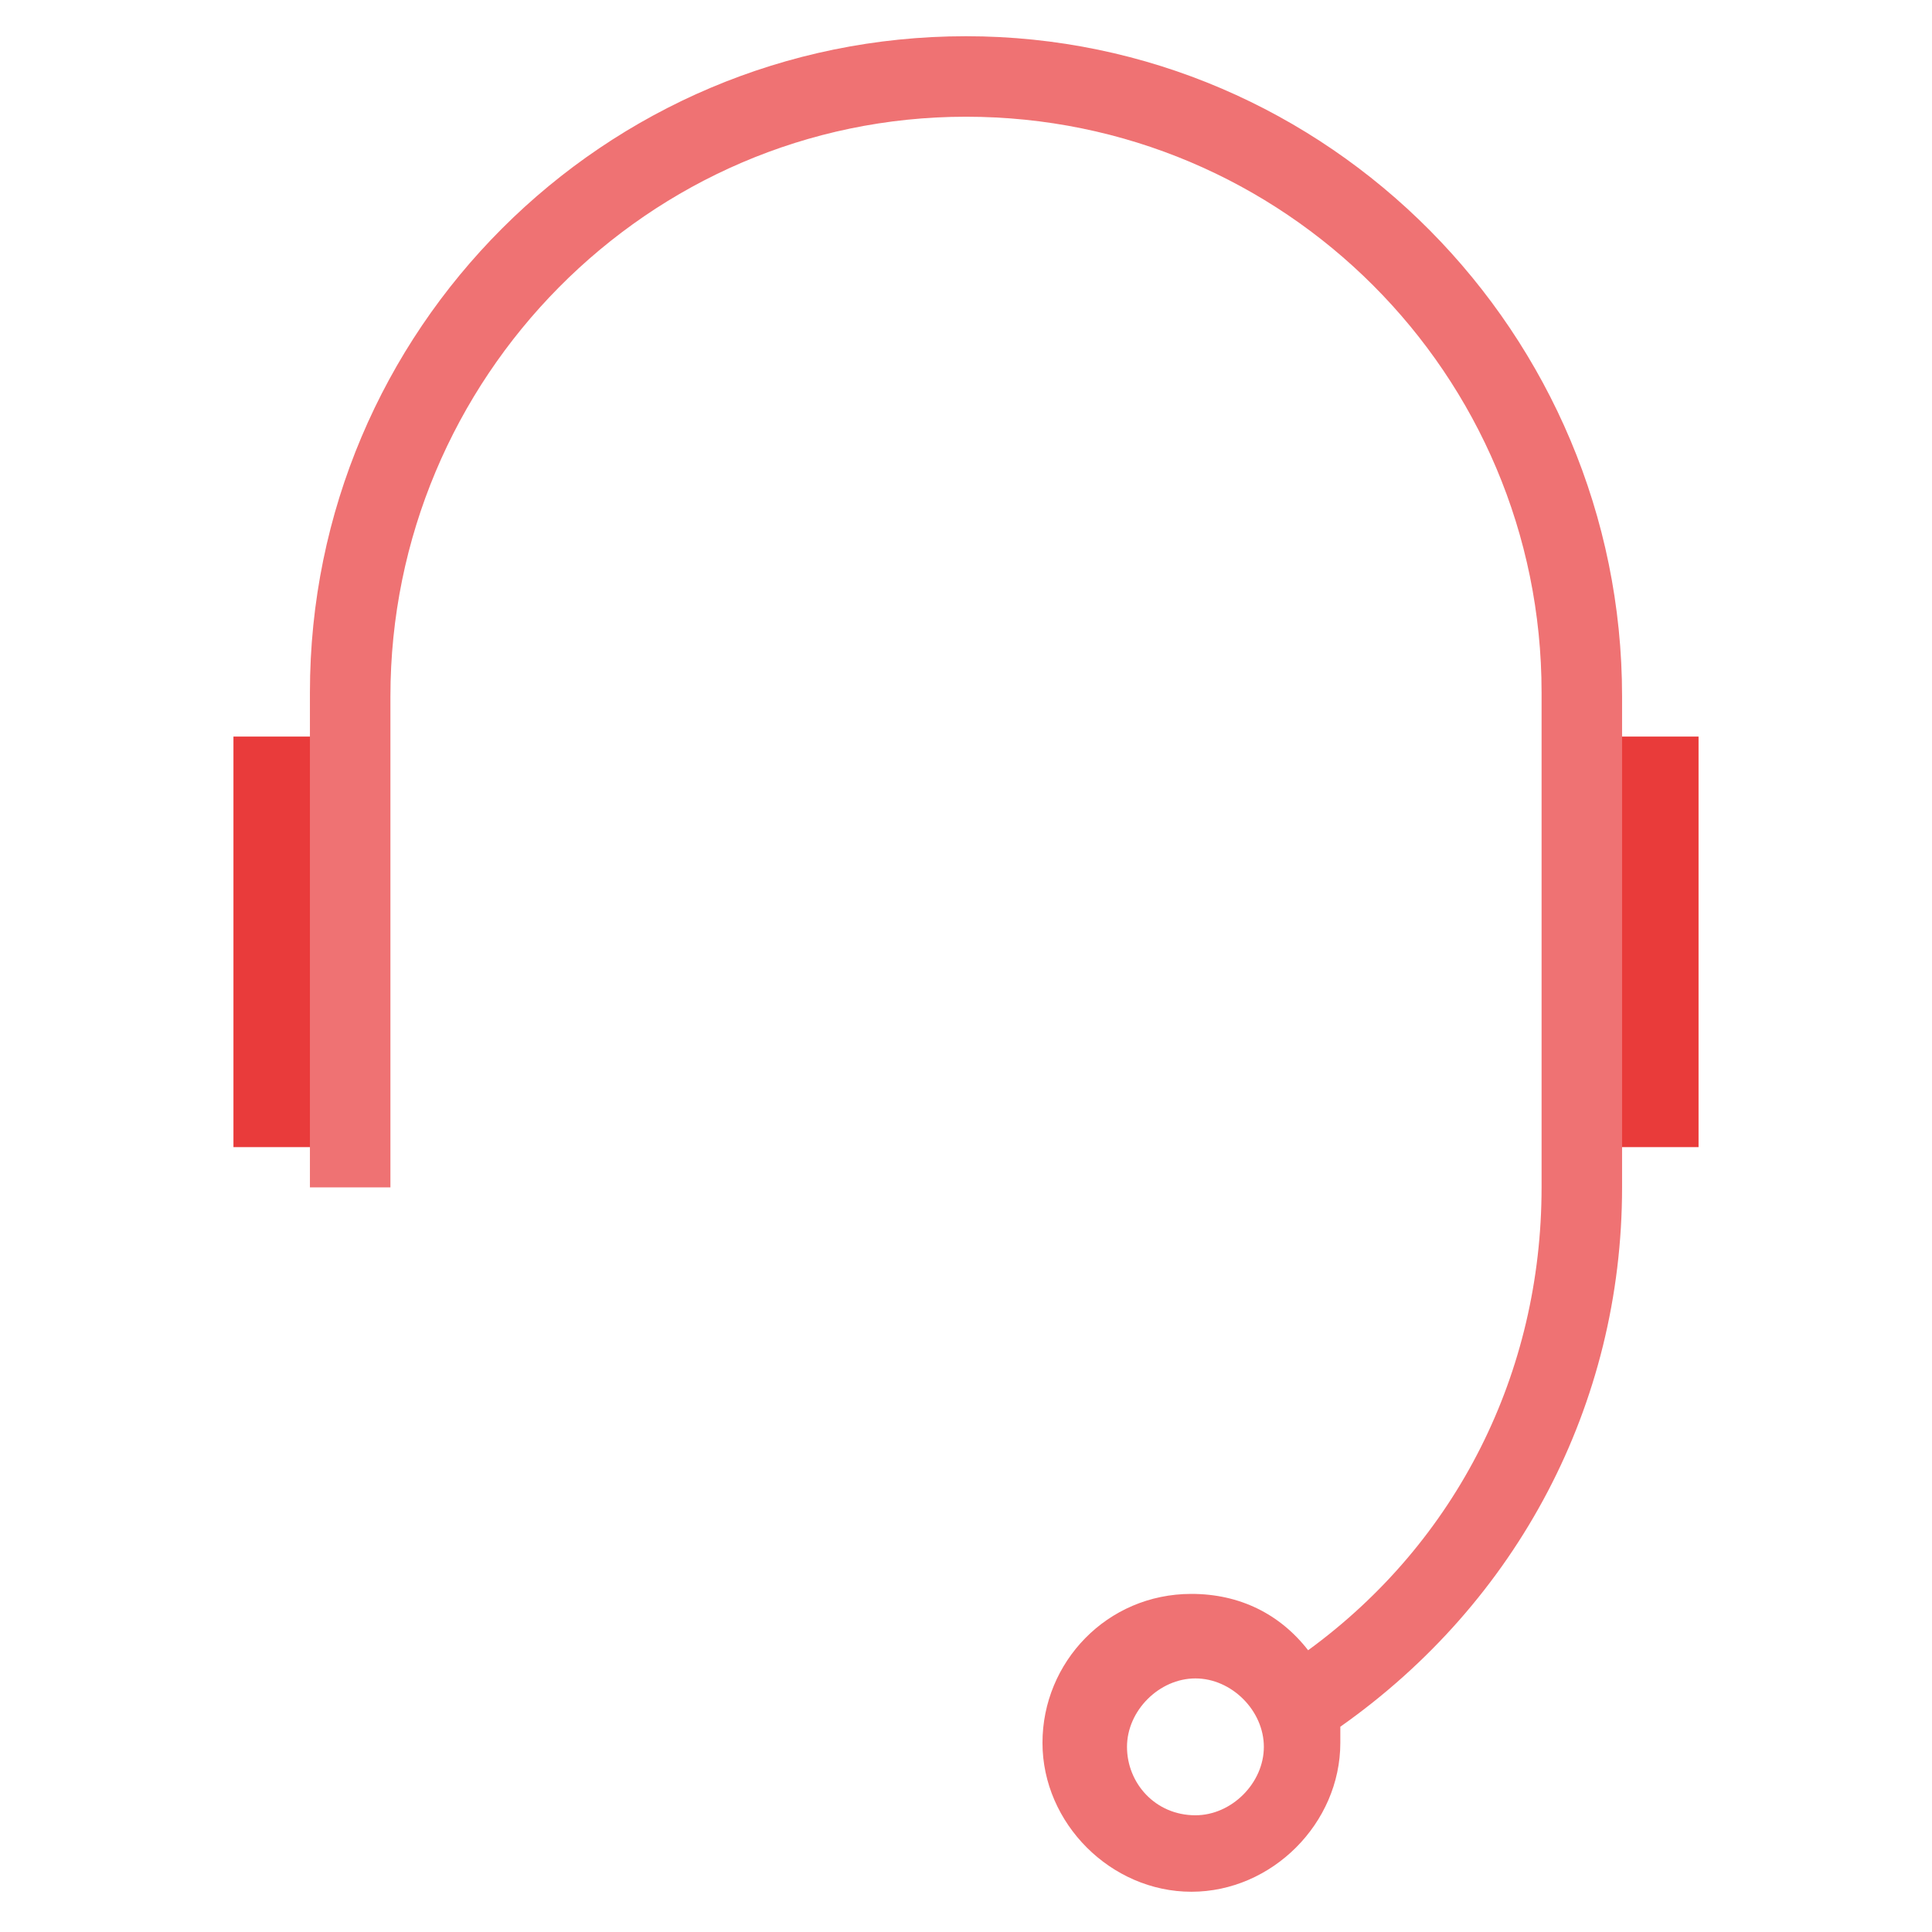 <?xml version="1.0" encoding="utf-8"?>
<!-- Generator: Adobe Illustrator 17.1.0, SVG Export Plug-In . SVG Version: 6.00 Build 0)  -->
<!DOCTYPE svg PUBLIC "-//W3C//DTD SVG 1.1//EN" "http://www.w3.org/Graphics/SVG/1.1/DTD/svg11.dtd">
<svg version="1.1" xmlns="http://www.w3.org/2000/svg" xmlns:xlink="http://www.w3.org/1999/xlink" x="0px" y="0px"
	 viewBox="0 0 48 48" enable-background="new 0 0 48 48" xml:space="preserve">
<g id="Layer_2">
</g>
<g id="Layer_1" display="none">
	<g display="inline">
		<path fill-rule="evenodd" clip-rule="evenodd" fill="#7EC8A4" d="M41.7,1C44.7,1,47,3.3,47,6.3c0,2.9-2.4,5.3-5.3,5.3
			s-5.3-2.4-5.3-5.3C36.4,3.3,38.8,1,41.7,1z"/>
		<path fill-rule="evenodd" clip-rule="evenodd" fill="#7EC8A4" d="M24,1c2.9,0,5.3,2.4,5.3,5.3c0,2.9-2.4,5.3-5.3,5.3
			c-2.9,0-5.3-2.4-5.3-5.3C18.7,3.3,21.1,1,24,1z"/>
		<path fill-rule="evenodd" clip-rule="evenodd" fill="#7EC8A4" d="M6.3,1c2.9,0,5.3,2.4,5.3,5.3c0,2.9-2.4,5.3-5.3,5.3S1,9.2,1,6.3
			C1,3.3,3.3,1,6.3,1z"/>
		<path fill-rule="evenodd" clip-rule="evenodd" fill="#7EC8A4" d="M41.7,18.7c2.9,0,5.3,2.4,5.3,5.3c0,2.9-2.4,5.3-5.3,5.3
			s-5.3-2.4-5.3-5.3C36.4,21,38.8,18.7,41.7,18.7z"/>
		<path fill-rule="evenodd" clip-rule="evenodd" fill="#7EC8A4" d="M24,18.7c2.9,0,5.3,2.4,5.3,5.3c0,2.9-2.4,5.3-5.3,5.3
			c-2.9,0-5.3-2.4-5.3-5.3C18.7,21,21.1,18.7,24,18.7z"/>
		<path fill-rule="evenodd" clip-rule="evenodd" fill="#7EC8A4" d="M6.3,18.7c2.9,0,5.3,2.4,5.3,5.3c0,2.9-2.4,5.3-5.3,5.3
			S1,26.9,1,24C1,21,3.3,18.7,6.3,18.7z"/>
		<path fill-rule="evenodd" clip-rule="evenodd" fill="#7EC8A4" d="M41.7,36.4c2.9,0,5.3,2.4,5.3,5.3S44.7,47,41.7,47
			s-5.3-2.4-5.3-5.3S38.8,36.4,41.7,36.4z"/>
		<path fill-rule="evenodd" clip-rule="evenodd" fill="#7EC8A4" d="M24,36.4c2.9,0,5.3,2.4,5.3,5.3S26.9,47,24,47
			c-2.9,0-5.3-2.4-5.3-5.3S21.1,36.4,24,36.4z"/>
		<path fill-rule="evenodd" clip-rule="evenodd" fill="#7EC8A4" d="M6.3,36.4c2.9,0,5.3,2.4,5.3,5.3S9.2,47,6.3,47S1,44.6,1,41.7
			S3.3,36.4,6.3,36.4z"/>
	</g>
</g>
<g id="Layer_3" display="none">
	<g display="inline">
		<path fill-rule="evenodd" clip-rule="evenodd" fill="none" stroke="#39C5F3" stroke-width="2" stroke-miterlimit="10" d="M12.2,38
			c0-6.4,5.3-11.5,11.8-11.5S35.8,31.6,35.8,38"/>
		<path fill-rule="evenodd" clip-rule="evenodd" fill="none" stroke="#AFAFBE" stroke-width="2" stroke-miterlimit="10" d="M6.3,1.2
			h35.4c1.6,0,2.9,1.3,2.9,2.9v39.8c0,1.6-1.3,2.9-2.9,2.9H6.3c-1.6,0-2.9-1.3-2.9-2.9V4.1C3.4,2.5,4.7,1.2,6.3,1.2z"/>
		<path fill-rule="evenodd" clip-rule="evenodd" fill="none" stroke="#F9C0B3" stroke-width="2" stroke-miterlimit="10" d="M24,10
			c4.1,0,7.4,3.3,7.4,7.4c0,4.1-3.3,7.4-7.4,7.4c-4.1,0-7.4-3.3-7.4-7.4C16.6,13.3,19.9,10,24,10z"/>
	</g>
	<g display="inline">
		<path fill-rule="evenodd" clip-rule="evenodd" fill="none" stroke="#39C5F3" stroke-width="2" stroke-miterlimit="10" d="
			M137.3,84.6c0-7.4,6.1-13.4,13.7-13.4s13.7,6,13.7,13.4"/>
		<path fill-rule="evenodd" clip-rule="evenodd" fill="none" stroke="#AFAFBE" stroke-width="2" stroke-miterlimit="10" d="
			M130.4,41.7h41.1c1.9,0,3.4,1.5,3.4,3.4v46.3c0,1.9-1.5,3.4-3.4,3.4h-41.1c-1.9,0-3.4-1.5-3.4-3.4V45.1
			C127,43.2,128.6,41.7,130.4,41.7z"/>
		<path fill-rule="evenodd" clip-rule="evenodd" fill="none" stroke="#F9C0B3" stroke-width="2" stroke-miterlimit="10" d="M151,52
			c4.7,0,8.6,3.8,8.6,8.6c0,4.7-3.8,8.6-8.6,8.6c-4.7,0-8.6-3.8-8.6-8.6C142.4,55.8,146.3,52,151,52z"/>
	</g>
</g>
<g id="Layer_4" display="none">
	<g display="inline">
		<path fill-rule="evenodd" clip-rule="evenodd" fill="none" stroke="#CCCBCB" stroke-width="2" stroke-miterlimit="10" d="M46.3,47
			H1.7V0.4"/>
		<path fill-rule="evenodd" clip-rule="evenodd" fill="none" stroke="#E04747" stroke-width="2" stroke-miterlimit="10" d="
			M44.4,35.3v-35"/>
		<path fill-rule="evenodd" clip-rule="evenodd" fill="none" stroke="#E04747" stroke-width="2" stroke-miterlimit="10" d="
			M30.8,35.3V12"/>
		<path fill-rule="evenodd" clip-rule="evenodd" fill="none" stroke="#E04747" stroke-width="2" stroke-miterlimit="10" d="
			M17.2,35.3V21.7"/>
	</g>
</g>
<g id="Layer_5" display="none">
	<g display="inline">
		<g>
			<path fill-rule="evenodd" clip-rule="evenodd" fill="none" stroke="#F48A80" stroke-width="2" stroke-miterlimit="10" d="
				M1.2,21.3h38.3"/>
			<path fill-rule="evenodd" clip-rule="evenodd" fill="none" stroke="#F7A8A4" stroke-width="2" stroke-miterlimit="10" d="
				M8.4,11.4V6.8c0-1.6,1.3-2.8,2.8-2.8h32.7c1.6,0,2.8,1.3,2.8,2.8v27c0,1.6-1.3,2.8-2.8,2.8h-4.2"/>
			<path fill-rule="evenodd" clip-rule="evenodd" fill="none" stroke="#F48A80" stroke-width="2" stroke-miterlimit="10" d="
				M4.2,11.4h32.7c1.6,0,2.8,1.3,2.8,2.8v27c0,1.6-1.3,2.8-2.8,2.8H4.2c-1.6,0-2.8-1.3-2.8-2.8v-27C1.3,12.7,2.6,11.4,4.2,11.4z"/>
		</g>
		
			<line fill-rule="evenodd" clip-rule="evenodd" fill="none" stroke="#F7A8A4" stroke-width="2" stroke-miterlimit="10" x1="5.1" y1="16.7" x2="7.8" y2="16.7"/>
		
			<line fill-rule="evenodd" clip-rule="evenodd" fill="none" stroke="#F7A8A4" stroke-width="2" stroke-miterlimit="10" x1="9.4" y1="16.7" x2="12.1" y2="16.7"/>
		
			<line fill-rule="evenodd" clip-rule="evenodd" fill="none" stroke="#F7A8A4" stroke-width="2" stroke-miterlimit="10" x1="13.7" y1="16.7" x2="16.3" y2="16.7"/>
	</g>
</g>
<g id="Layer_6" display="none">
	
		<path display="inline" fill-rule="evenodd" clip-rule="evenodd" fill="none" stroke="#7CD0E6" stroke-width="2" stroke-miterlimit="10" d="
		M38.4,21.3c0.1-0.5,0.1-0.9,0.1-1.4c0-6.1-4.9-11.1-11-11.1c-4.9,0-9.1,3.2-10.5,7.7c-1.2-0.5-2.6-0.7-4-0.7
		C6.5,15.7,1.2,21,1.2,27.5C1.2,34,6.5,39.2,13,39.2h24.8c5,0,9-4,9-9C46.8,25.5,43.1,21.6,38.4,21.3z"/>
</g>
<g id="Layer_7" display="none">
	<g display="inline">
		<polyline fill="none" stroke="#805682" stroke-width="2" stroke-miterlimit="10" points="17.9,37.2 14.1,43.3 33.8,43.3 30,37.2 
					"/>
		<path fill-rule="evenodd" clip-rule="evenodd" fill="none" stroke="#BA8BBE" stroke-width="2" stroke-miterlimit="10" d="
			M1.6,28.5h44.9"/>
		<path fill-rule="evenodd" clip-rule="evenodd" fill="none" stroke="#BA8BBE" stroke-width="2" stroke-miterlimit="10" d="M4.3,4.7
			h39.3c1.5,0,2.8,1.3,2.8,2.8v26.7c0,1.5-1.3,2.8-2.8,2.8H4.3c-1.5,0-2.8-1.3-2.8-2.8V7.5C1.5,5.9,2.8,4.7,4.3,4.7z"/>
	</g>
</g>
<g id="Layer_8">
	<g>
		<rect x="39.2" y="18.3" fill="#E93B3A" width="3" height="10.2"/>
		<path fill-rule="evenodd" clip-rule="evenodd" fill="none" stroke="#EF7273" stroke-miterlimit="10" d="M8.7,18.3v10.2"/>
		<rect x="5.8" y="18.3" fill="#E93B3B" width="3" height="10.2"/>
		<path fill="#EF7273" d="M24,0.9c-9,0-16.3,7.3-16.3,16.3v12.3h2V17.3C9.7,9.4,16.1,2.9,24,2.9s14.3,6.4,14.3,14.3v12.3
			c0,4.6-2.1,8.8-5.8,11.5c-0.7-0.9-1.7-1.4-2.9-1.4c-2.1,0-3.7,1.7-3.7,3.7s1.7,3.7,3.7,3.7s3.7-1.7,3.7-3.7c0-0.1,0-0.3,0-0.4
			c4.4-3.1,7-8,7-13.4V17.3C40.3,8.3,33,0.9,24,0.9z M29.7,45.1c-1,0-1.7-0.8-1.7-1.7s0.8-1.7,1.7-1.7s1.7,0.8,1.7,1.7
			S30.6,45.1,29.7,45.1z"/>
	</g>
</g>
<g id="Layer_9" display="none">
	<g display="inline">
		<path fill="#CCCBCB" d="M36.9,22.3h-2v-9.7c0-5.7-4.2-10.4-9.4-10.4h-3c-5.2,0-9.4,4.6-9.4,10.4v9.7h-2v-9.7
			c0-6.8,5.1-12.4,11.4-12.4h3c6.3,0,11.4,5.5,11.4,12.4V22.3z"/>
		<rect x="23" y="32.9" fill="#A6B1D5" width="2" height="8.1"/>
		<path fill="#A6B1D5" d="M40.1,47.8H7.9V21.3h32.3V47.8z M9.9,45.8h28.3V23.3H9.9V45.8z"/>
	</g>
</g>
<g id="Layer_10" display="none">
	<g display="inline">
		<rect x="20.9" y="39" fill="#63C6C5" width="6.1" height="2"/>
		<path fill="#63C6C5" d="M35.4,47.3H12.6c-1.8,0-3.3-1.5-3.3-3.3V4c0-1.8,1.5-3.3,3.3-3.3h22.9c1.8,0,3.3,1.5,3.3,3.3V44
			C38.7,45.9,37.2,47.3,35.4,47.3z M12.6,2.7c-0.7,0-1.3,0.6-1.3,1.3V44c0,0.7,0.6,1.3,1.3,1.3h22.9c0.7,0,1.3-0.6,1.3-1.3V4
			c0-0.7-0.6-1.3-1.3-1.3H12.6z"/>
	</g>
</g>
<g id="Layer_11" display="none">
	<g display="inline">
		<path fill="#605CA8" d="M35,36.7l-5.1-5l1.4-1.4l5.1,5L35,36.7z M15.6,17.5l-5.2-5.2l1.4-1.4l5.2,5.2L15.6,17.5z"/>
		<path fill="#605CA8" d="M11.8,36.7l-1.4-1.4l5.1-5l1.4,1.4L11.8,36.7z M31.3,17.6l-1.4-1.4L35,11l1.4,1.4L31.3,17.6z"/>
		<path fill="#A3A1C3" d="M23.4,35.1c-3,0-5.7-1.2-7.8-3.2c-2.1-2.1-3.2-4.9-3.2-7.8c0-3,1.2-5.7,3.2-7.8s4.9-3.2,7.8-3.2
			c3,0,5.7,1.2,7.8,3.2c2.1,2.1,3.2,4.9,3.2,7.8c0,3-1.2,5.7-3.2,7.8C29.2,33.9,26.4,35.1,23.4,35.1z M23.4,14.9
			c-2.4,0-4.7,0.9-6.4,2.7c-1.7,1.7-2.7,4-2.7,6.4c0,2.4,0.9,4.7,2.7,6.4s4,2.7,6.4,2.7c2.4,0,4.7-0.9,6.4-2.7s2.7-4,2.7-6.4
			c0-2.4-0.9-4.7-2.7-6.4C28.1,15.9,25.8,14.9,23.4,14.9z"/>
		<path fill="#A3A1C3" d="M39.7,14.4c-3.7,0-6.6-3-6.6-6.6s3-6.6,6.6-6.6c3.7,0,6.6,3,6.6,6.6S43.4,14.4,39.7,14.4z M39.7,3.2
			c-2.5,0-4.6,2.1-4.6,4.6s2.1,4.6,4.6,4.6s4.6-2.1,4.6-4.6S42.3,3.2,39.7,3.2z"/>
		<path fill="#A3A1C3" d="M39.7,46.6c-3.7,0-6.6-3-6.6-6.6s3-6.6,6.6-6.6c3.7,0,6.6,3,6.6,6.6S43.4,46.6,39.7,46.6z M39.7,35.4
			c-2.5,0-4.6,2.1-4.6,4.6s2.1,4.6,4.6,4.6s4.6-2.1,4.6-4.6S42.3,35.4,39.7,35.4z"/>
		<path fill="#A3A1C3" d="M7.1,46.6c-3.7,0-6.6-3-6.6-6.6s3-6.6,6.6-6.6s6.6,3,6.6,6.6S10.8,46.6,7.1,46.6z M7.1,35.4
			c-2.6,0-4.6,2.1-4.6,4.6s2.1,4.6,4.6,4.6s4.6-2.1,4.6-4.6S9.7,35.4,7.1,35.4z"/>
		<path fill="#A3A1C3" d="M7.1,14.3c-3.7,0-6.6-3-6.6-6.6s3-6.6,6.6-6.6s6.6,3,6.6,6.6S10.8,14.3,7.1,14.3z M7.1,3.1
			c-2.6,0-4.6,2.1-4.6,4.6c0,2.5,2.1,4.6,4.6,4.6s4.6-2.1,4.6-4.6C11.7,5.2,9.7,3.1,7.1,3.1z"/>
	</g>
</g>
<g id="Layer_12" display="none">
	<g display="inline">
		<rect x="12.2" y="23" fill="#F09E1F" width="6.5" height="2"/>
		<path fill="#FFC129" d="M11,35.2H2.6c-1.2,0-2.1-1-2.1-2.1V15c0-1.2,1-2.1,2.1-2.1H11c1.2,0,2.1,1,2.1,2.1V33
			C13.2,34.2,12.2,35.2,11,35.2z M2.6,14.8c-0.1,0-0.1,0.1-0.1,0.1V33c0,0.1,0.1,0.1,0.1,0.1H11c0.1,0,0.1-0.1,0.1-0.1V15
			c0-0.1-0.1-0.1-0.1-0.1H2.6z"/>
		<rect x="29.4" y="23" fill="#F09E1F" width="6.5" height="2"/>
		<path fill="#FFC129" d="M28.2,35.2h-8.5c-1.2,0-2.1-1-2.1-2.1V15c0-1.2,1-2.1,2.1-2.1h8.5c1.2,0,2.1,1,2.1,2.1V33
			C30.4,34.2,29.4,35.2,28.2,35.2z M19.8,14.8c-0.1,0-0.1,0.1-0.1,0.1V33c0,0.1,0.1,0.1,0.1,0.1h8.5c0.1,0,0.1-0.1,0.1-0.1V15
			c0-0.1-0.1-0.1-0.1-0.1H19.8z"/>
		<path fill="#FFC129" d="M45.4,35.2H37c-1.2,0-2.1-1-2.1-2.1V15c0-1.2,1-2.1,2.1-2.1h8.5c1.2,0,2.1,1,2.1,2.1V33
			C47.6,34.2,46.6,35.2,45.4,35.2z M37,14.8c-0.1,0-0.1,0.1-0.1,0.1V33c0,0.1,0.1,0.1,0.1,0.1h8.5c0.1,0,0.1-0.1,0.1-0.1V15
			c0-0.1-0.1-0.1-0.1-0.1H37z"/>
	</g>
</g>
<g id="Layer_13" display="none">
	<g display="inline">
		<polygon fill="#067842" points="25,45.6 25,38.2 23,38.2 23,45.6 12.9,45.6 12.9,47.6 35.1,47.6 35.1,45.6 		"/>
		<rect x="22" y="6" fill="#069D5E" width="4" height="2"/>
		<rect x="22" y="17.9" fill="#069D5E" width="4" height="2"/>
		<rect x="22" y="30.9" fill="#069D5E" width="4" height="2"/>
		<path fill="#069D5E" d="M38.6,0.4H9.4C7.5,0.4,6,2,6,3.8v32.4c0,1.9,1.5,3.4,3.4,3.4h29.3c1.9,0,3.4-1.5,3.4-3.4V3.8
			C42,2,40.5,0.4,38.6,0.4z M9.4,2.4h29.3c0.8,0,1.4,0.6,1.4,1.4v8.5H8V3.8C8,3.1,8.6,2.4,9.4,2.4z M40,14.3v9.9H8v-9.9H40z
			 M38.6,37.6H9.4C8.6,37.6,8,37,8,36.3V26.2h32v10.1C40,37,39.4,37.6,38.6,37.6z"/>
	</g>
</g>
<g id="Layer_14" display="none">
	<g display="inline">
		<polygon fill="#805682" points="24.9,36.6 8.3,36.6 11.7,31 13.4,32.1 11.9,34.6 21.3,34.6 19.8,32.1 21.5,31 		"/>
		<path fill="#BA8BBE" d="M29.6,9H3.6C2,9,0.7,10.3,0.7,11.9v17.7c0,1.6,1.3,2.9,2.9,2.9h26.1c1.6,0,2.9-1.3,2.9-2.9V11.9
			C32.5,10.3,31.2,9,29.6,9z M3.6,11h26.1c0.5,0,0.9,0.4,0.9,0.9v13H2.7v-13C2.7,11.4,3.1,11,3.6,11z M29.6,30.4H3.6
			c-0.5,0-0.9-0.4-0.9-0.9v-2.7h27.8v2.7C30.5,30,30.1,30.4,29.6,30.4z"/>
	</g>
	<g display="inline">
		<rect x="40.1" y="34.6" fill="#63C6C5" width="2.3" height="2"/>
		<path fill="#63C6C5" d="M45.4,39h-8.5c-1,0-1.9-0.8-1.9-1.9V22.3c0-1,0.8-1.9,1.9-1.9h8.5c1,0,1.9,0.8,1.9,1.9v14.9
			C47.3,38.2,46.5,39,45.4,39z M37.1,37h8.2V22.4h-8.2V37z"/>
	</g>
</g>
</svg>
